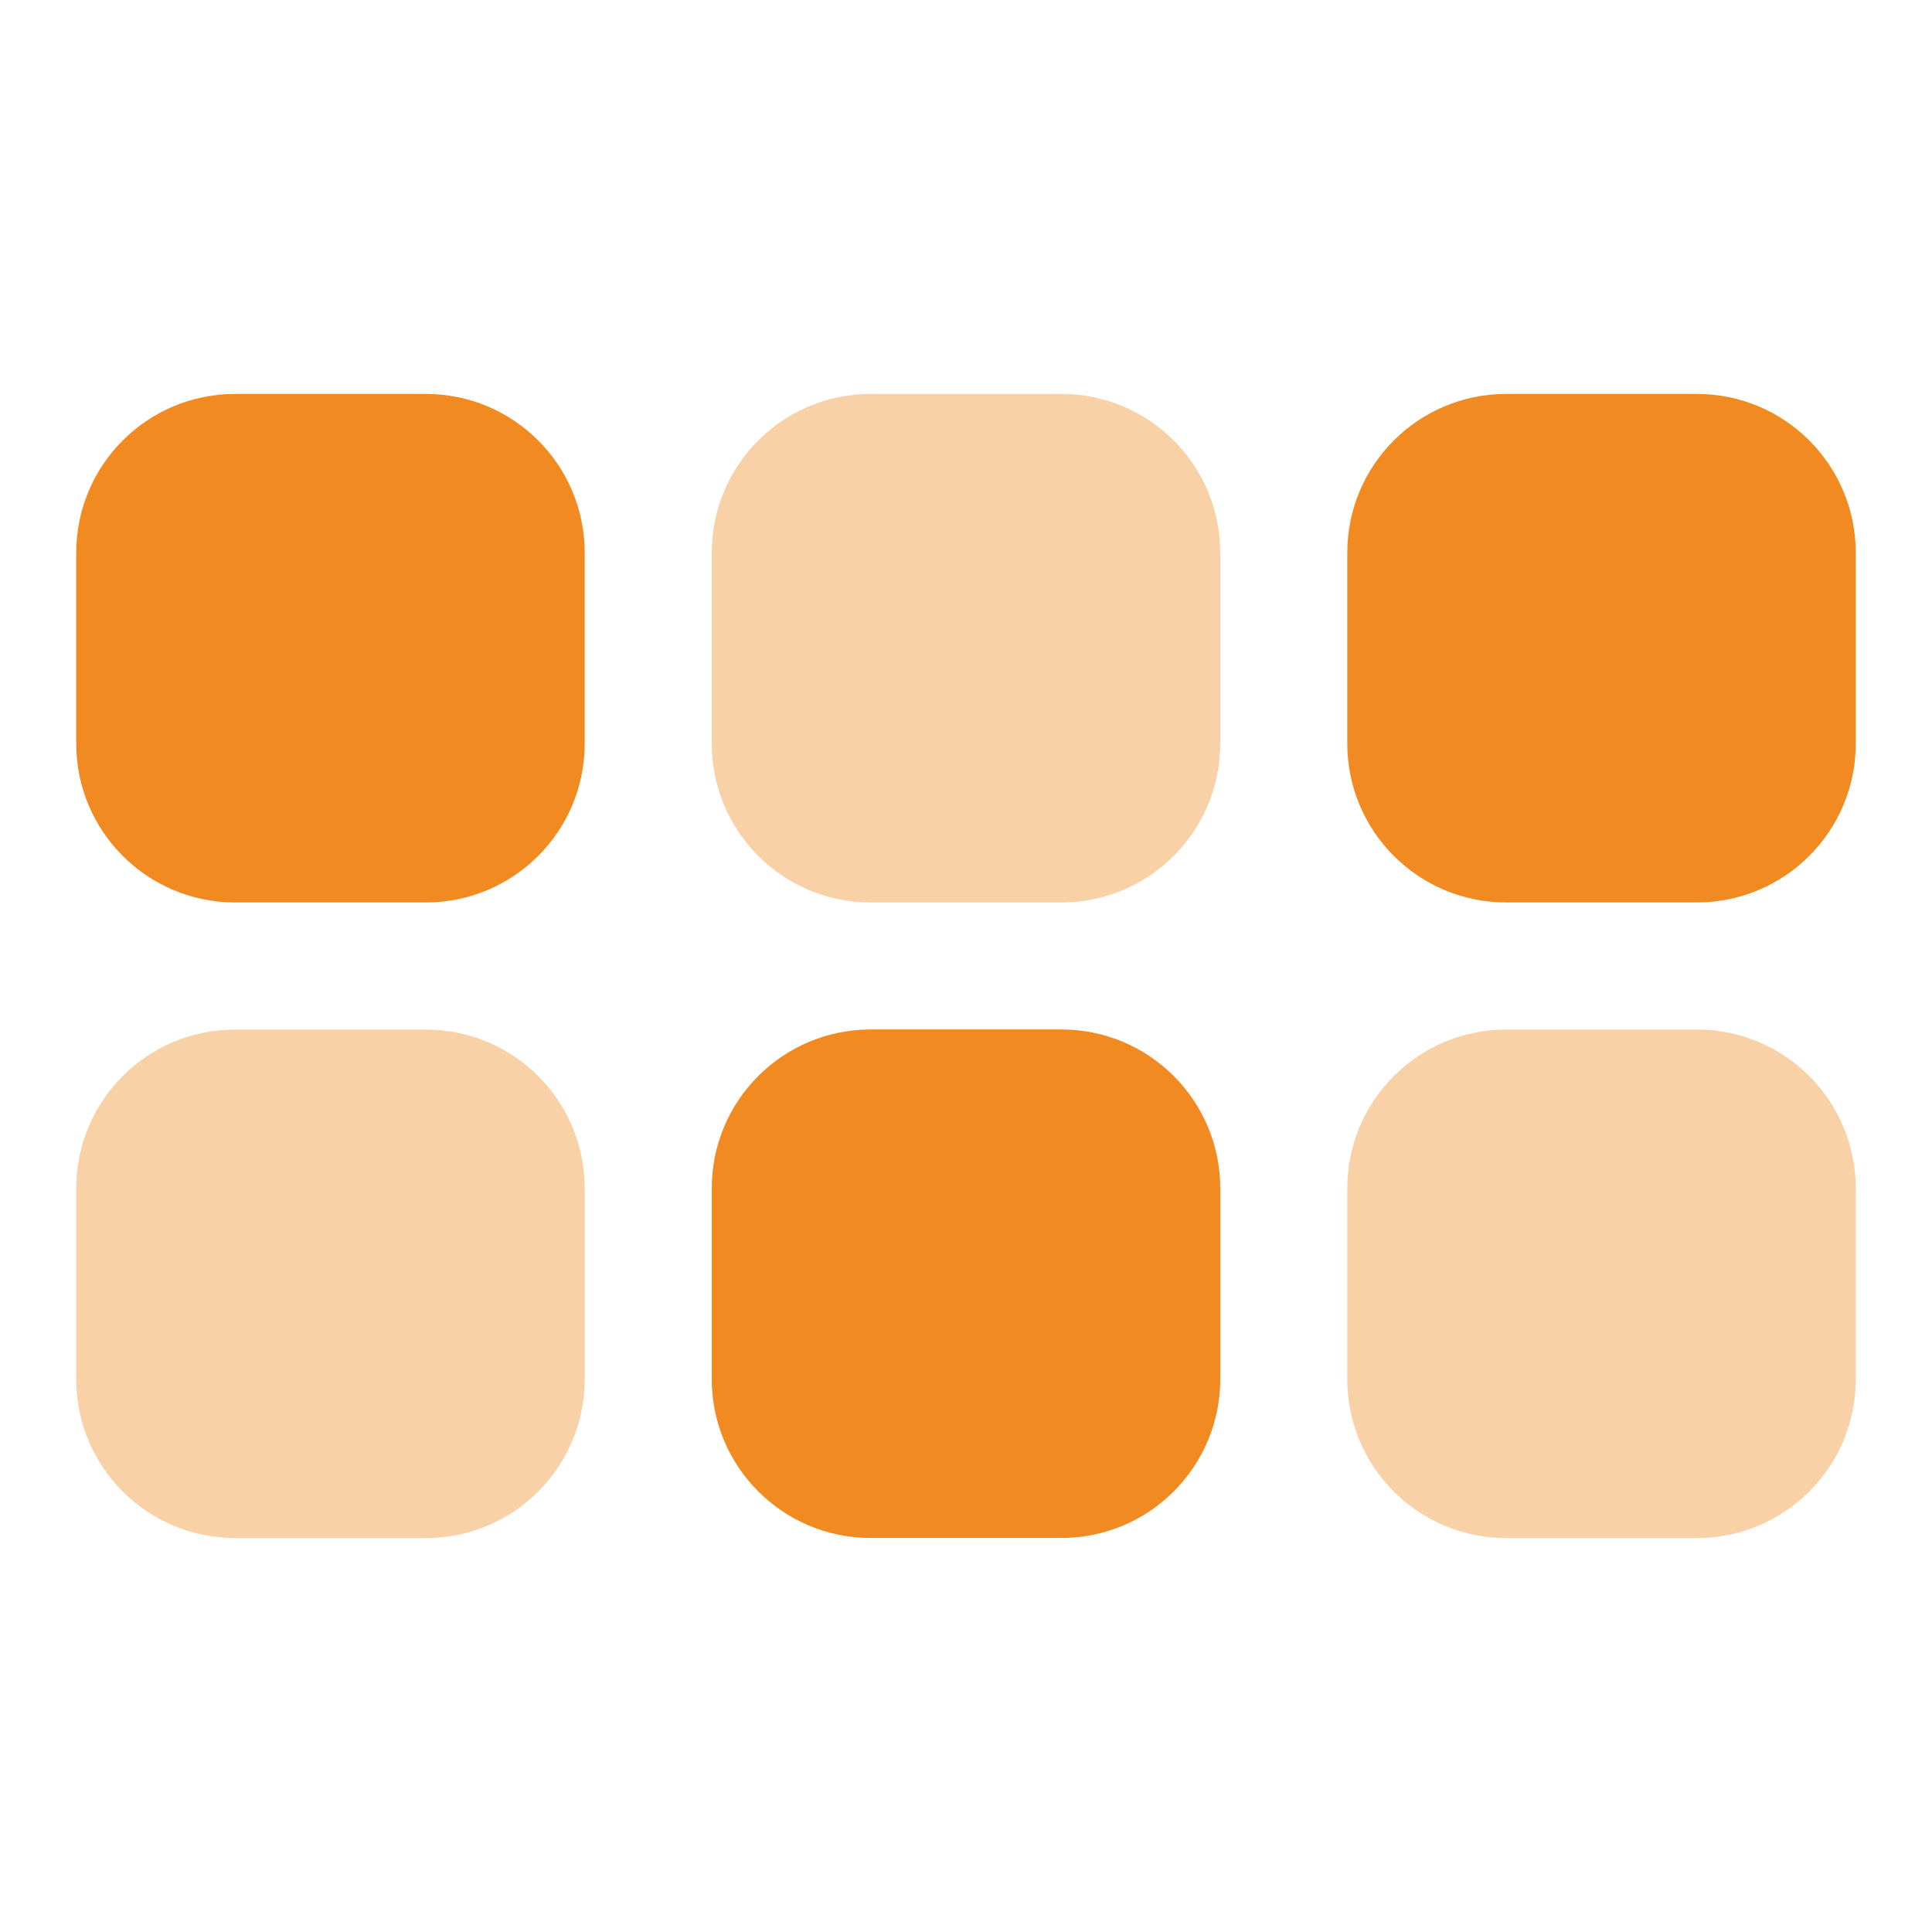 <?xml version="1.0" encoding="UTF-8"?> <svg xmlns="http://www.w3.org/2000/svg" id="Layer_1" data-name="Layer 1" viewBox="0 0 200 200"><defs><style> .cls-1 { fill: none; isolation: isolate; opacity: .4; } .cls-2 { fill: #f18b21; } </style></defs><path class="cls-2" d="m192.11,57.23v19.74c0,9.09-7.36,16.45-16.45,16.45h-19.74c-9.09,0-16.45-7.36-16.45-16.45v-19.74c0-9.09,7.36-16.45,16.45-16.45h19.74c9.09,0,16.45,7.36,16.45,16.45Zm-118.43,65.79c0-9.09,7.36-16.45,16.45-16.45h19.74c9.09,0,16.45,7.36,16.45,16.45v19.74c0,9.09-7.36,16.45-16.45,16.45h-19.74c-9.09,0-16.45-7.36-16.45-16.45v-19.74ZM7.89,57.23c0-9.09,7.36-16.45,16.45-16.45h19.74c9.09,0,16.45,7.36,16.45,16.45v19.74c0,9.09-7.36,16.45-16.45,16.45h-19.74c-9.09,0-16.45-7.36-16.45-16.45v-19.74Z"></path><g class="cls-1"><path class="cls-2" d="m155.92,106.58h19.74c9.09,0,16.45,7.36,16.45,16.45v19.74c0,9.09-7.36,16.45-16.45,16.45h-19.74c-9.09,0-16.45-7.36-16.45-16.45v-19.74c0-9.09,7.36-16.45,16.45-16.45ZM7.89,123.03c0-9.09,7.36-16.45,16.45-16.45h19.74c9.09,0,16.45,7.36,16.45,16.45v19.74c0,9.09-7.36,16.45-16.45,16.45h-19.74c-9.09,0-16.45-7.36-16.45-16.45v-19.74ZM73.68,57.23c0-9.09,7.36-16.45,16.45-16.45h19.74c9.09,0,16.45,7.36,16.45,16.45v19.74c0,9.09-7.36,16.45-16.45,16.45h-19.74c-9.09,0-16.45-7.36-16.45-16.45v-19.74Z"></path></g></svg> 
